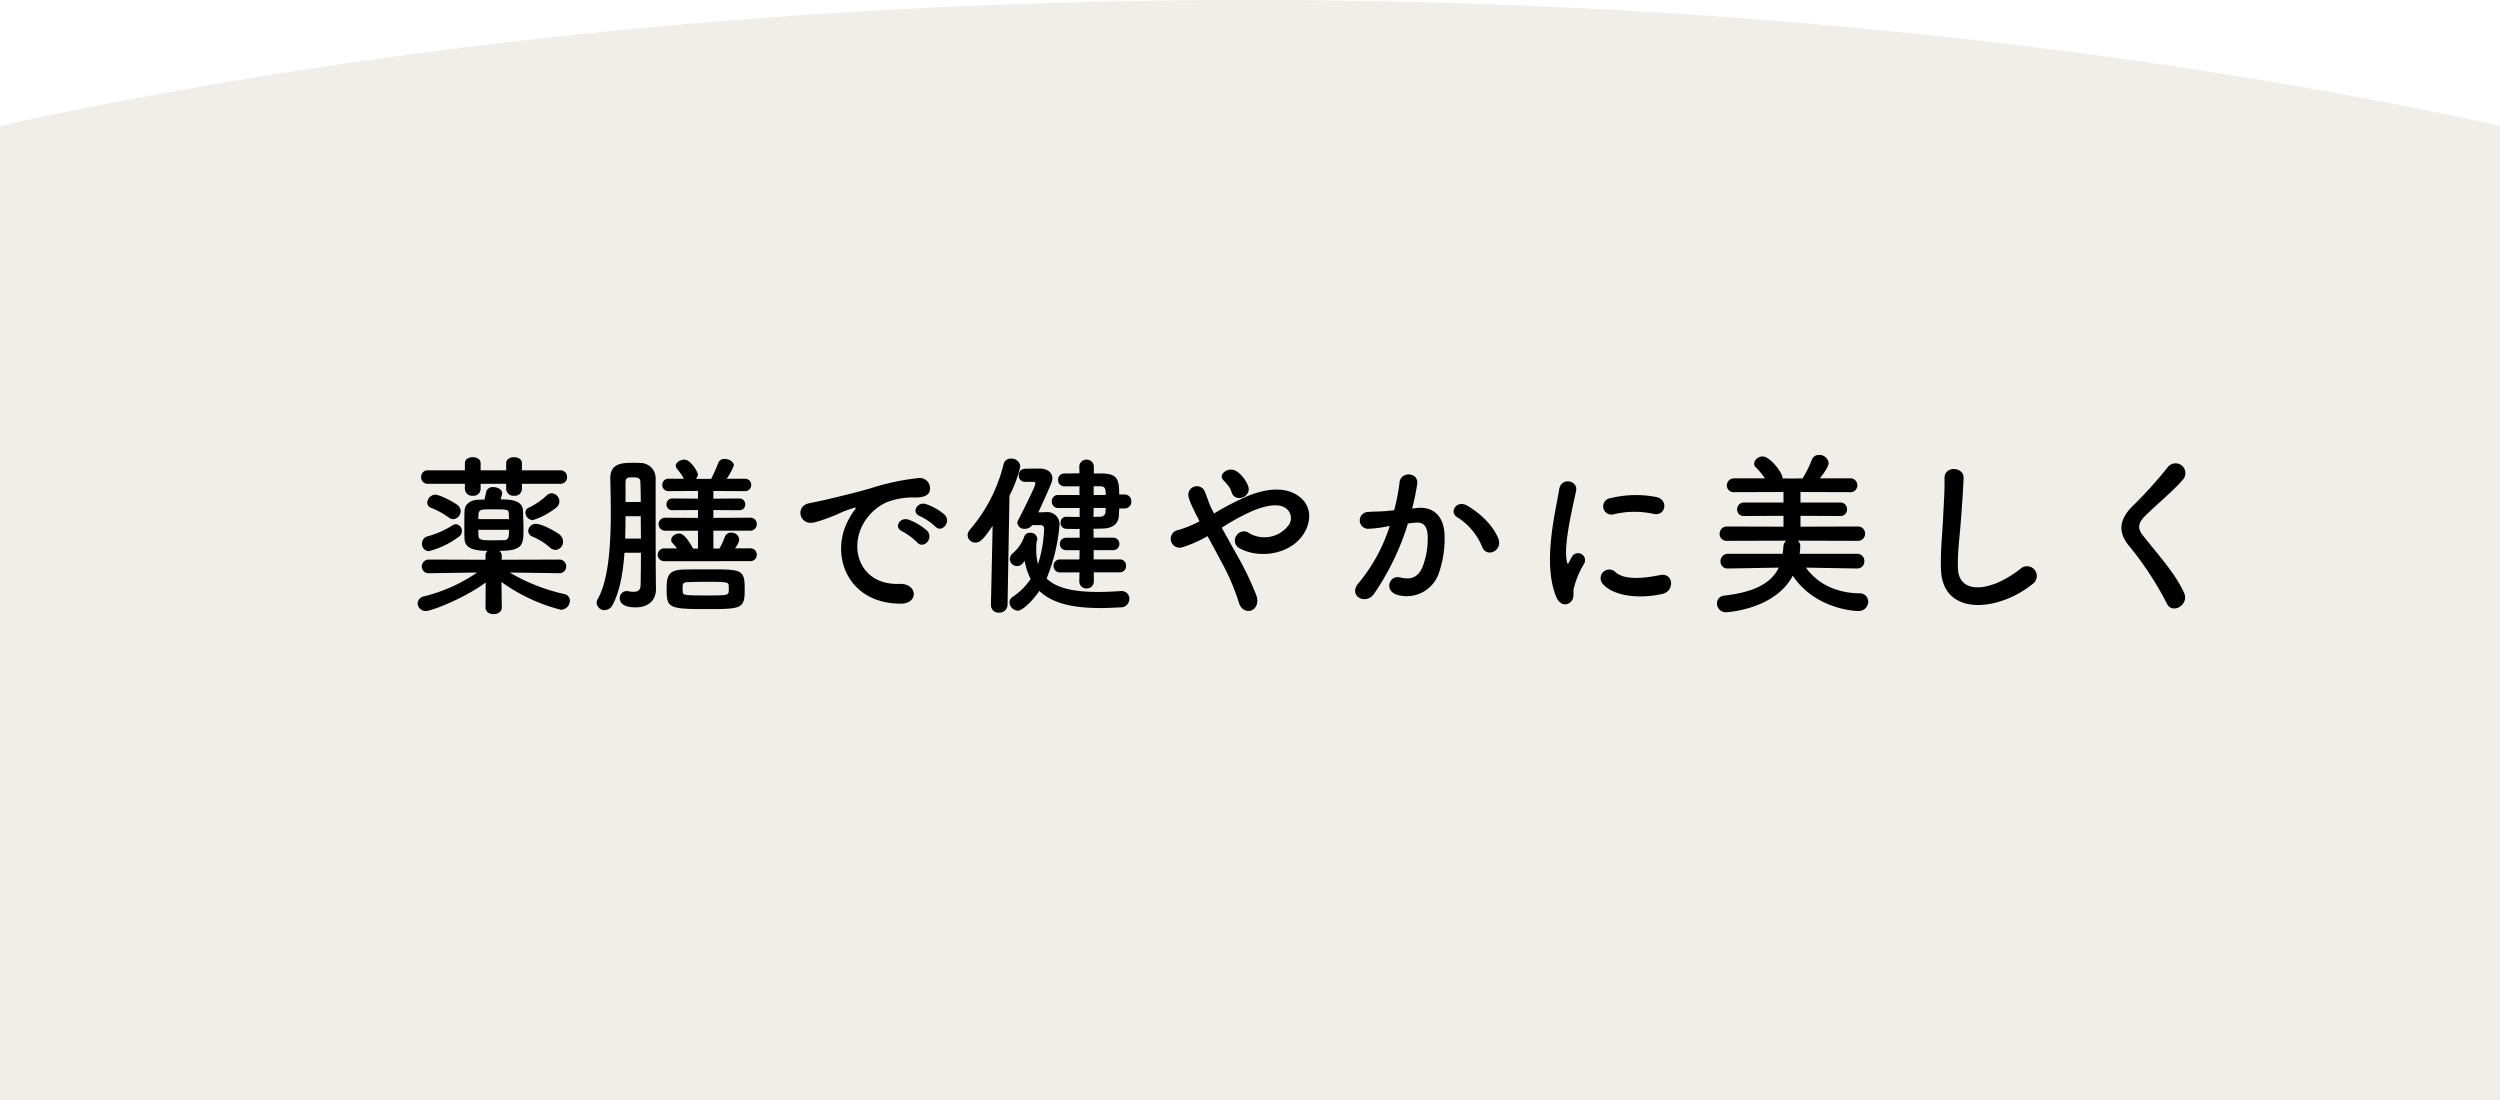 <svg xmlns="http://www.w3.org/2000/svg" xmlns:xlink="http://www.w3.org/1999/xlink" width="500" height="220" viewBox="0 0 500 220">
  <defs>
    <clipPath id="clip-path">
      <rect id="長方形_206" data-name="長方形 206" width="500" height="220" transform="translate(710 339)" fill="#fff" stroke="#707070" stroke-width="1"/>
    </clipPath>
    <clipPath id="clip-path-2">
      <ellipse id="楕円形_9" data-name="楕円形 9" cx="493" cy="182" rx="493" ry="182" transform="translate(626 366)" fill="#fff" stroke="#707070" stroke-width="1"/>
    </clipPath>
  </defs>
  <g id="マスクグループ_47" data-name="マスクグループ 47" transform="translate(-710 -339)" clip-path="url(#clip-path)">
    <g id="グループ_195" data-name="グループ 195">
      <g id="マスクグループ_17" data-name="マスクグループ 17" transform="translate(-159 -27)" clip-path="url(#clip-path-2)">
        <rect id="長方形_55" data-name="長方形 55" width="500" height="220" transform="translate(869 366)" fill="#ebe6e0" opacity="0.73"/>
      </g>
      <path id="パス_1610" data-name="パス 1610" d="M-153.755-18.48a1.629,1.629,0,0,0,.63-1.225,1.648,1.648,0,0,0-1.54-1.645,1.518,1.518,0,0,0-1.05.49,14.112,14.112,0,0,1-3.5,2.38,1.064,1.064,0,0,0-.7,1.015,1.557,1.557,0,0,0,1.47,1.5A14.848,14.848,0,0,0-153.755-18.48Zm.805-4.76a1.3,1.3,0,0,0,1.365-1.365,1.294,1.294,0,0,0-1.365-1.33h-7.665V-27.37c0-.805-.77-1.19-1.575-1.19-.77,0-1.575.385-1.575,1.19v1.435h-5.11V-27.37c0-.805-.77-1.19-1.575-1.19-.77,0-1.575.385-1.575,1.19v1.435h-7.35a1.3,1.3,0,0,0-1.4,1.33,1.312,1.312,0,0,0,1.4,1.365h7.35v1.085a1.431,1.431,0,0,0,1.575,1.3,1.411,1.411,0,0,0,1.575-1.3V-23.24h5.11v1.085a1.431,1.431,0,0,0,1.575,1.3,1.411,1.411,0,0,0,1.575-1.3V-23.24Zm-.945,13.23a1.628,1.628,0,0,0,1.505-1.68,1.819,1.819,0,0,0-.735-1.435c-.63-.49-3.4-2.1-4.69-2.1a1.485,1.485,0,0,0-1.54,1.4,1.251,1.251,0,0,0,.875,1.155,12.892,12.892,0,0,1,3.5,2.2A1.7,1.7,0,0,0-153.9-10.01Zm.735,4.655a1.351,1.351,0,0,0,1.4-1.365A1.341,1.341,0,0,0-153.2-8.085l-11.48.035.035-.735a1.343,1.343,0,0,0-.455-1.05c4.76,0,4.795-1.26,4.795-4.48,0-1.155-.07-2.415-.1-3.535-.07-1.995-2.17-2.275-4.48-2.275a6.162,6.162,0,0,0,.315-1.225c0-.77-.91-1.225-1.75-1.225a1.334,1.334,0,0,0-1.435.91c-.14.7-.245,1.19-.35,1.575-.49,0-.91.035-1.225.035-1.82.07-2.73,1.05-2.765,2.24-.035.735-.035,1.75-.035,2.765s0,2.03.035,2.8c.07,1.75,1.54,2.415,4.62,2.415a1.206,1.206,0,0,0-.42.945v.84l-11.27-.035a1.378,1.378,0,0,0-1.47,1.4,1.334,1.334,0,0,0,1.435,1.33h.035l9.59-.14a32.476,32.476,0,0,1-10.6,4.76,1.515,1.515,0,0,0-1.3,1.4,1.611,1.611,0,0,0,1.68,1.54c.91,0,7.175-2.24,11.935-5.7l-.035,4.97V1.5c0,.91.805,1.33,1.61,1.33.84,0,1.645-.455,1.645-1.33V1.47l-.07-5.075a35.349,35.349,0,0,0,11.9,5.565A1.844,1.844,0,0,0-151.025.14a1.32,1.32,0,0,0-1.12-1.33A37.4,37.4,0,0,1-163.065-5.5l9.87.14ZM-174.37-16.17a1.611,1.611,0,0,0,1.5-1.61,1.52,1.52,0,0,0-.6-1.19c-.84-.665-3.57-2.1-4.515-2.1A1.693,1.693,0,0,0-179.55-19.5a1.125,1.125,0,0,0,.735,1.05,16.6,16.6,0,0,1,3.535,1.925A1.5,1.5,0,0,0-174.37-16.17Zm1.12,3.535a1.362,1.362,0,0,0,.63-1.155,1.316,1.316,0,0,0-1.19-1.365,1.333,1.333,0,0,0-.665.21,18.376,18.376,0,0,1-5.11,2.24,1.462,1.462,0,0,0-1.015,1.4,1.43,1.43,0,0,0,1.365,1.54A17.2,17.2,0,0,0-173.25-12.635Zm3.92-3.535c0-1.33,0-1.855,1.085-1.925.35-.035,1.19-.035,2.065-.035,2.73,0,2.9.07,2.94.805,0,.35.035.735.035,1.155Zm6.125,2.135c0,1.3,0,2-.945,2.065-.35,0-1.19.035-2.03.035-2.345,0-3.045-.035-3.115-.805-.035-.315-.035-.805-.035-1.3Zm48.23,6.265a1.258,1.258,0,0,0,1.33-1.3,1.25,1.25,0,0,0-1.33-1.26h-3.045a3.713,3.713,0,0,0,.875-1.75,1.548,1.548,0,0,0-1.61-1.4,1.312,1.312,0,0,0-1.295.91,18.191,18.191,0,0,1-1.05,2.275h-1.225v-3.57h7.35a1.277,1.277,0,0,0,1.33-1.3,1.258,1.258,0,0,0-1.33-1.3l-7.35.035V-17.99l5.18.035a1.128,1.128,0,0,0,1.19-1.155,1.136,1.136,0,0,0-1.19-1.19l-5.18.035v-1.54l6.265.035a1.212,1.212,0,0,0,1.3-1.225,1.22,1.22,0,0,0-1.3-1.26h-3.6a12.883,12.883,0,0,0,1.435-2.66c0-.735-.98-1.3-1.855-1.3a1.249,1.249,0,0,0-1.225.7,29.624,29.624,0,0,1-1.47,3.29h-3.045a1.271,1.271,0,0,0,.385-.91c0-.455-1.4-2.94-2.695-2.94-.8,0-1.715.56-1.715,1.225a.931.931,0,0,0,.21.56,12.093,12.093,0,0,1,1.365,1.96l.035.07h-3.01A1.22,1.22,0,0,0-132.545-23a1.212,1.212,0,0,0,1.295,1.225l5.845-.035v1.54l-5.11-.035a1.136,1.136,0,0,0-1.19,1.19,1.128,1.128,0,0,0,1.19,1.155l5.11-.035v1.575l-6.475-.035a1.3,1.3,0,0,0-1.4,1.3,1.318,1.318,0,0,0,1.4,1.3h6.475v3.57h-.98c-1.54-2.87-2.415-3.01-2.8-3.01-.77,0-1.575.6-1.575,1.26a.927.927,0,0,0,.28.665c.315.35.63.7.91,1.05h-2.485a1.292,1.292,0,0,0-1.4,1.26,1.3,1.3,0,0,0,1.4,1.3ZM-116.06-2.1c0-3.99-.525-4.025-6.965-4.025-1.75,0-3.5,0-5.11.035-3.115.035-3.535,1.19-3.535,3.78,0,3.78.21,4.13,7.63,4.13S-116.06,1.785-116.06-2.1Zm-20.755-7.35c0,2.905-.035,5.39-.07,6.545-.035,1.015-.63,1.26-1.4,1.26a5.264,5.264,0,0,1-1.015-.1,1.079,1.079,0,0,0-.35-.035,1.388,1.388,0,0,0-1.4,1.435c0,.525.28,1.82,3.185,1.82,2.45,0,4.06-1.33,4.06-3.675v-.14c0-.385-.07-1.68-.07-16.03V-24.22a3.043,3.043,0,0,0-3.08-3.185c-.385-.035-.945-.035-1.47-.035-2.24,0-4.515.14-4.515,3.08v.1c.035,1.855.1,4.2.1,6.685,0,6.23-.385,13.51-2.625,17.4a1.47,1.47,0,0,0-.21.735,1.582,1.582,0,0,0,1.61,1.47A1.842,1.842,0,0,0-142.485.98c1.435-2.625,2.1-6.44,2.38-10.43Zm-3.08-10.15v-3.885c0-.98.455-1.05,1.4-1.05,1.365,0,1.575.28,1.575,1.05.035.945.07,2.31.07,3.885Zm20.65,17.465c0,1.225,0,1.225-4.585,1.225-4.2,0-4.55-.07-4.62-.63,0-.21-.035-.49-.035-.77,0-1.085.14-1.225,1.085-1.26,1.05-.035,2.275-.07,3.465-.07,4.06,0,4.585.07,4.655.6A8.22,8.22,0,0,1-119.245-2.135Zm-20.72-10.15c.035-1.505.07-3.01.07-4.48h3.045c0,1.47.035,2.975.035,4.48Zm62.02-2.415c1.26,1.4,3.325-.91,1.855-2.38a11.613,11.613,0,0,0-3.71-2.1c-1.715-.56-3.08,1.68-1.19,2.415A12.288,12.288,0,0,1-77.945-14.7Zm-3.605,3.185c1.225,1.435,3.4-.8,1.96-2.345a11.43,11.43,0,0,0-3.675-2.2c-1.715-.63-3.115,1.54-1.26,2.345A13.4,13.4,0,0,1-81.55-11.515ZM-84.91.735c3.71.035,3.465-4.1-.21-3.955-7.84.28-10.185-7.07-7.105-12.215a10.185,10.185,0,0,1,4.515-4.1,14.836,14.836,0,0,1,5.18-.98c2.45.14,3.22-.56,3.43-1.155a2.064,2.064,0,0,0-2.38-2.695A46.83,46.83,0,0,0-91-22.3c-3.57,1.015-6.65,1.715-8.365,2.135-1.12.28-3.15.665-3.885.84-2.8.6-1.855,4.62,1.225,3.78,1.05-.28,2.03-.63,3.15-1.05,2.38-.91,1.785-.91,4.41-1.75.665-.21.84-.245.28.49a12.1,12.1,0,0,0-1.12,1.82C-99.12-8.995-95.48.7-84.91.735ZM-41.055-5.53a1.238,1.238,0,0,0,1.26-1.3,1.219,1.219,0,0,0-1.26-1.295H-46.27V-9.975h3.885a1.21,1.21,0,0,0,1.26-1.26,1.2,1.2,0,0,0-1.26-1.225H-46.27l-.035-1.785c.56,0,1.155-.035,1.68-.035,1.89-.035,3.255-.7,3.4-2.555.035-.455.035-.945.07-1.47h1.085a1.322,1.322,0,0,0,1.33-1.4,1.322,1.322,0,0,0-1.33-1.4H-41.16c0-2.975-.315-4.165-3.5-4.2h-1.575v-1.33a1.4,1.4,0,0,0-1.47-1.435,1.4,1.4,0,0,0-1.435,1.435l.035,1.3c-1.05,0-2.135.035-2.975.035a1.228,1.228,0,0,0-1.3,1.3,1.22,1.22,0,0,0,1.3,1.26h2.975V-21H-53.41a1.211,1.211,0,0,0-1.225,1.3,1.23,1.23,0,0,0,1.225,1.3h4.34v1.785c-.91,0-1.785,0-2.66-.035h-.035a1.12,1.12,0,0,0-1.12,1.19,1.149,1.149,0,0,0,1.12,1.225c.84.035,1.75.035,2.695.035v1.75H-51.7a1.244,1.244,0,0,0-1.33,1.225,1.25,1.25,0,0,0,1.33,1.26h2.625l-.035,1.855H-52.99a1.228,1.228,0,0,0-1.295,1.295,1.247,1.247,0,0,0,1.295,1.3h3.885l-.035,1.785A1.4,1.4,0,0,0-47.705-2.31a1.4,1.4,0,0,0,1.47-1.435V-5.53Zm-15.82-9.45a.669.669,0,0,1,.7.665A26.006,26.006,0,0,1-57.4-7.175a10.662,10.662,0,0,1-.35-2.905,12.4,12.4,0,0,1,.07-1.575,2.419,2.419,0,0,0,.14-.63,1.32,1.32,0,0,0-1.47-1.155,1.155,1.155,0,0,0-1.12.7,7.764,7.764,0,0,1-2.24,3.325,1.673,1.673,0,0,0-.665,1.26A1.428,1.428,0,0,0-61.6-6.79a1.42,1.42,0,0,0,1.085-.49c.175-.175.28-.35.455-.525A12.831,12.831,0,0,0-58.87-4.2,13.05,13.05,0,0,1-62.405-.665a1.364,1.364,0,0,0-.7,1.155,1.774,1.774,0,0,0,1.68,1.645c.945,0,3.01-2.065,4.305-3.955,2.555,2.485,6.65,3.43,12.25,3.43,1.26,0,2.555-.07,3.955-.14A1.7,1.7,0,0,0-39.13-.21a1.516,1.516,0,0,0-1.54-1.575h-.175c-1.645.105-3.15.175-4.55.175-4.97,0-8.365-.805-10.29-2.7A35.539,35.539,0,0,0-53.1-14.98a2.43,2.43,0,0,0-2.73-2.59c-.1,0-.7.035-1.5.035,2.59-5.67,2.8-6.195,2.8-6.79,0-1.26-1.12-1.96-2.485-1.96-.665,0-1.855,0-3.045.035a1.234,1.234,0,0,0-1.19,1.33,1.23,1.23,0,0,0,1.225,1.3h1.715a.357.357,0,0,1,.385.35c0,.6-3.185,6.825-3.465,7.35a.988.988,0,0,0-.14.525,1.362,1.362,0,0,0,1.505,1.155,1.788,1.788,0,0,0,1.47-.735Zm-9.94,16a1.5,1.5,0,0,0,1.61,1.505A1.611,1.611,0,0,0-63.49.98l.385-21.84a25.736,25.736,0,0,0,2.17-5.845A1.752,1.752,0,0,0-62.79-28.28,1.452,1.452,0,0,0-64.3-27.09a31.424,31.424,0,0,1-6.72,13.02,1.786,1.786,0,0,0-.455,1.12,1.517,1.517,0,0,0,1.54,1.47c1.085,0,1.855-1.015,3.465-3.36L-66.815.98ZM-46.27-21v-1.75h1.33c.945.035,1.085.42,1.085,1.75Zm2.415,2.59c0,.28-.035.525-.035.77a1,1,0,0,1-1.05.98c-.42,0-.875.035-1.365.035l.035-1.785Zm28.525-4.27A6.545,6.545,0,0,0-17.4-25.55c-1.75-1.435-4.095.385-2.94,1.575a11.651,11.651,0,0,1,.875.98,3.621,3.621,0,0,1,.77,1.4C-18.06-19.355-14.7-20.545-15.33-22.68Zm-5.32,8.225a43.427,43.427,0,0,1,6.405-3.465c2.905-1.155,5.145-1.365,6.44-.42a2.432,2.432,0,0,1,.35,3.605,6.057,6.057,0,0,1-7.665,1.4,1.743,1.743,0,0,0-2.59.455,1.708,1.708,0,0,0,.49,2.45c3.745,2.2,9.94,1.47,12.74-2.485C-2.52-15.715-2.625-19.11-5.6-21c-2.695-1.68-6.16-1.225-9.625.1a54.869,54.869,0,0,0-6.965,3.6c-.14-.28-.28-.56-.42-.805-.56-1.12-.91-2.275-1.365-3.43a1.716,1.716,0,0,0-3.29.98,11.975,11.975,0,0,0,.735,1.925c.315.665.63,1.33.945,1.925.175.315.315.63.49.98A25.228,25.228,0,0,1-29.3-14a1.777,1.777,0,1,0,.84,3.43,25.051,25.051,0,0,0,4.97-2.2c.805,1.47,1.68,3.08,2.52,4.69a45.256,45.256,0,0,1,3.71,8.47c.385,1.54,1.575,2.03,2.485,1.715S-13.2.665-13.72-.91a62.164,62.164,0,0,0-4.13-8.505C-18.8-11.13-19.775-12.88-20.65-14.455Zm55.335,2.24c-.945-2.52-3.43-5.005-6.23-6.65-2.17-1.26-3.71,1.365-1.995,2.31a12.567,12.567,0,0,1,5.005,6.02C32.41-8.365,35.56-9.905,34.685-12.215ZM17.43-18.305a46.116,46.116,0,0,0,1.015-4.935c.28-2.345-3.29-2.555-3.535-.28a37.366,37.366,0,0,1-1.085,5.565l-1.75.175c-1.26.105-2.345.07-3.43.175a1.682,1.682,0,1,0,.1,3.36,23.745,23.745,0,0,0,3.78-.49l.42-.07A33.77,33.77,0,0,1,6.755-3.43C4.48-.875,8.12,1.155,9.8-1.225A51.572,51.572,0,0,0,16.59-15.3c.56-.07,1.085-.14,1.61-.175,1.61-.14,2.345.875,2.345,3.01a15.623,15.623,0,0,1-1.12,6.055c-.98,2.065-2.45,2.38-4.445,1.89-2.135-.525-3.255,2.7-.49,3.5a6.785,6.785,0,0,0,8.225-4.2,20.847,20.847,0,0,0,1.19-7.805c-.14-3.92-2.38-5.635-5.32-5.39Zm48.3,1.085c2.38.525,3.045-2.765.595-3.36a21.128,21.128,0,0,0-9.2.21,1.648,1.648,0,1,0,.49,3.255A17.73,17.73,0,0,1,65.73-17.22ZM67.62-1.26c2.31-.6,2.135-4.305-.7-3.71-2.73.56-6.93,1.12-8.82-.6A1.733,1.733,0,0,0,55.615-3.15C58.135-.42,63.875-.315,67.62-1.26ZM49.105.42c.875-.77.455-1.855.665-2.8a17.647,17.647,0,0,1,2.065-4.9,1.4,1.4,0,0,0-2.45-1.365c-.14.245-.525.945-.595,1.12-.14.315-.28.42-.385-.035-.84-3.255,1.26-11.48,1.82-14.315.385-2.03-3.01-2.8-3.4-.21-.63,4.165-3.4,14.525-.595,21.42C46.935,1.05,48.23,1.19,49.105.42Zm57.33-6.72a1.4,1.4,0,0,0,1.435-1.47,1.412,1.412,0,0,0-1.47-1.47H94.92a14.816,14.816,0,0,0,.14-1.505,1.465,1.465,0,0,0-.49-1.12l11.97.035a1.4,1.4,0,0,0,1.47-1.435,1.385,1.385,0,0,0-1.47-1.435l-11.445.035v-2.17l7.945.035a1.294,1.294,0,0,0,1.365-1.33A1.3,1.3,0,0,0,103.04-19.5H95.095v-2.1l9.94.035a1.361,1.361,0,0,0,1.435-1.365,1.368,1.368,0,0,0-1.435-1.4H98.98c.805-1.05,1.75-2.38,1.75-3.045A1.853,1.853,0,0,0,98.8-29.015a1.489,1.489,0,0,0-1.47,1.05,20.776,20.776,0,0,1-1.82,3.64l-2.24.035-1.75-.035c0-1.19-2.555-4.375-3.955-4.375a1.7,1.7,0,0,0-1.75,1.4,1.1,1.1,0,0,0,.35.77,13.862,13.862,0,0,1,1.82,2.2H81.865a1.435,1.435,0,0,0-1.5,1.435,1.357,1.357,0,0,0,1.5,1.33L91.7-21.6v2.1H83.86a1.368,1.368,0,0,0-1.435,1.4,1.29,1.29,0,0,0,1.435,1.3l7.84-.035v2.17L80.43-14.7a1.442,1.442,0,0,0-1.505,1.47,1.388,1.388,0,0,0,1.505,1.4l11.795-.035a1.9,1.9,0,0,0-.56,1.365c-.035.42-.07.84-.14,1.26H80.6a1.469,1.469,0,0,0-1.5,1.5A1.385,1.385,0,0,0,80.57-6.3H80.6l10.15-.175c-1.47,3.08-4.83,4.9-10.92,5.6A1.528,1.528,0,0,0,78.4.7a1.747,1.747,0,0,0,1.82,1.75S89.95,2,93.555-4.865c4.515,6.79,12.67,7.07,13.055,7.07a1.9,1.9,0,0,0,2.03-1.89,1.655,1.655,0,0,0-1.785-1.645C101.71-1.435,98.21-3.64,96.18-6.475L106.4-6.3ZM141.54-3.22a1.946,1.946,0,1,0-2.415-3.045c-6.09,4.8-12.32,5.145-12.53.035-.14-3.395.385-6.58.63-10.29.175-2.345.42-5.67.49-7.875.07-2.31-3.885-2.52-3.815.07.07,2.17-.175,5.6-.28,7.875-.175,3.71-.56,6.685-.42,10.36C123.515,3.36,134.715,2.345,141.54-3.22Zm30.275,1.785c-1.715-3.745-4.69-7.035-8.19-11.41-1.155-1.435-1.085-2.485.42-3.99,2.17-2.17,5.88-5.215,7.63-7.35a1.96,1.96,0,1,0-3.115-2.38,85.983,85.983,0,0,1-7.175,7.91c-2.73,2.835-2.73,5.32-.42,8.015A64.548,64.548,0,0,1,168.385.735C169.505,2.975,172.9.91,171.815-1.435Z" transform="translate(975 459)"/>
    </g>
  </g>
</svg>
